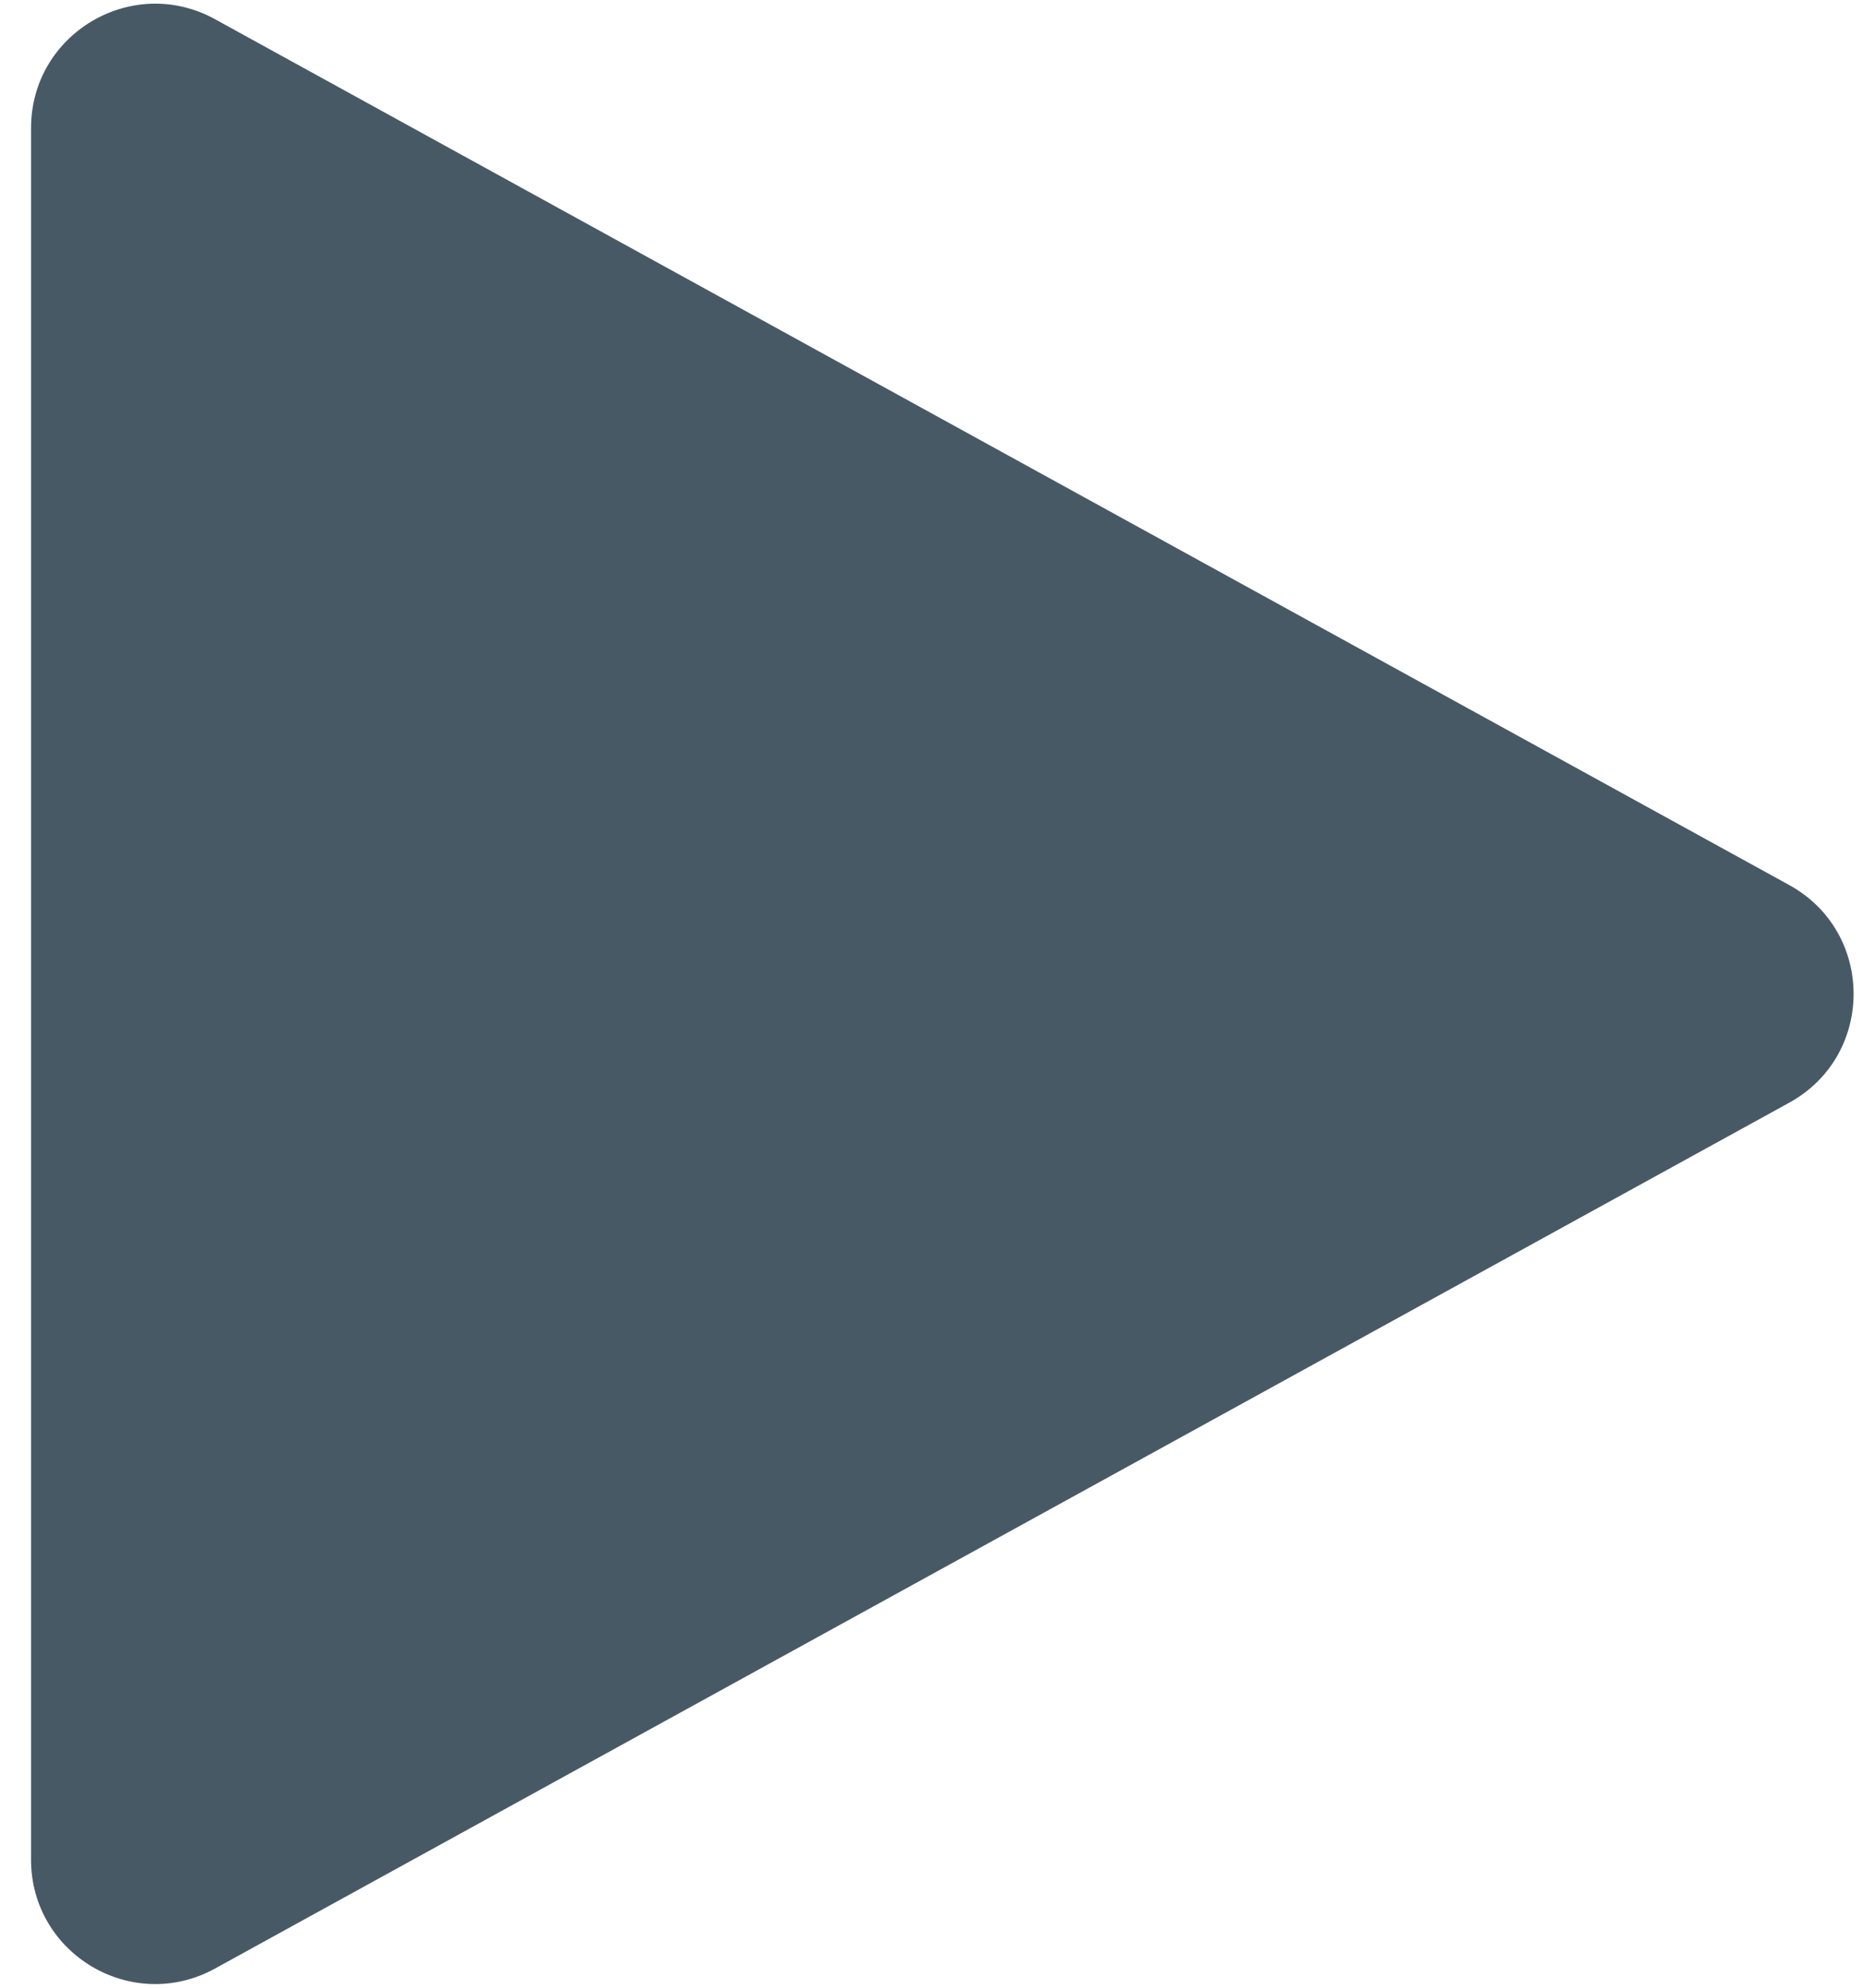 <svg width="15" height="16" viewBox="0 0 15 16" fill="none" xmlns="http://www.w3.org/2000/svg">
<path d="M14.406 7.124C15.097 7.504 15.097 8.496 14.406 8.876L1.732 15.845C1.065 16.212 0.25 15.73 0.25 14.969V1.031C0.25 0.27 1.065 -0.212 1.732 0.155L14.406 7.124Z" fill="#485966"/>
</svg>
